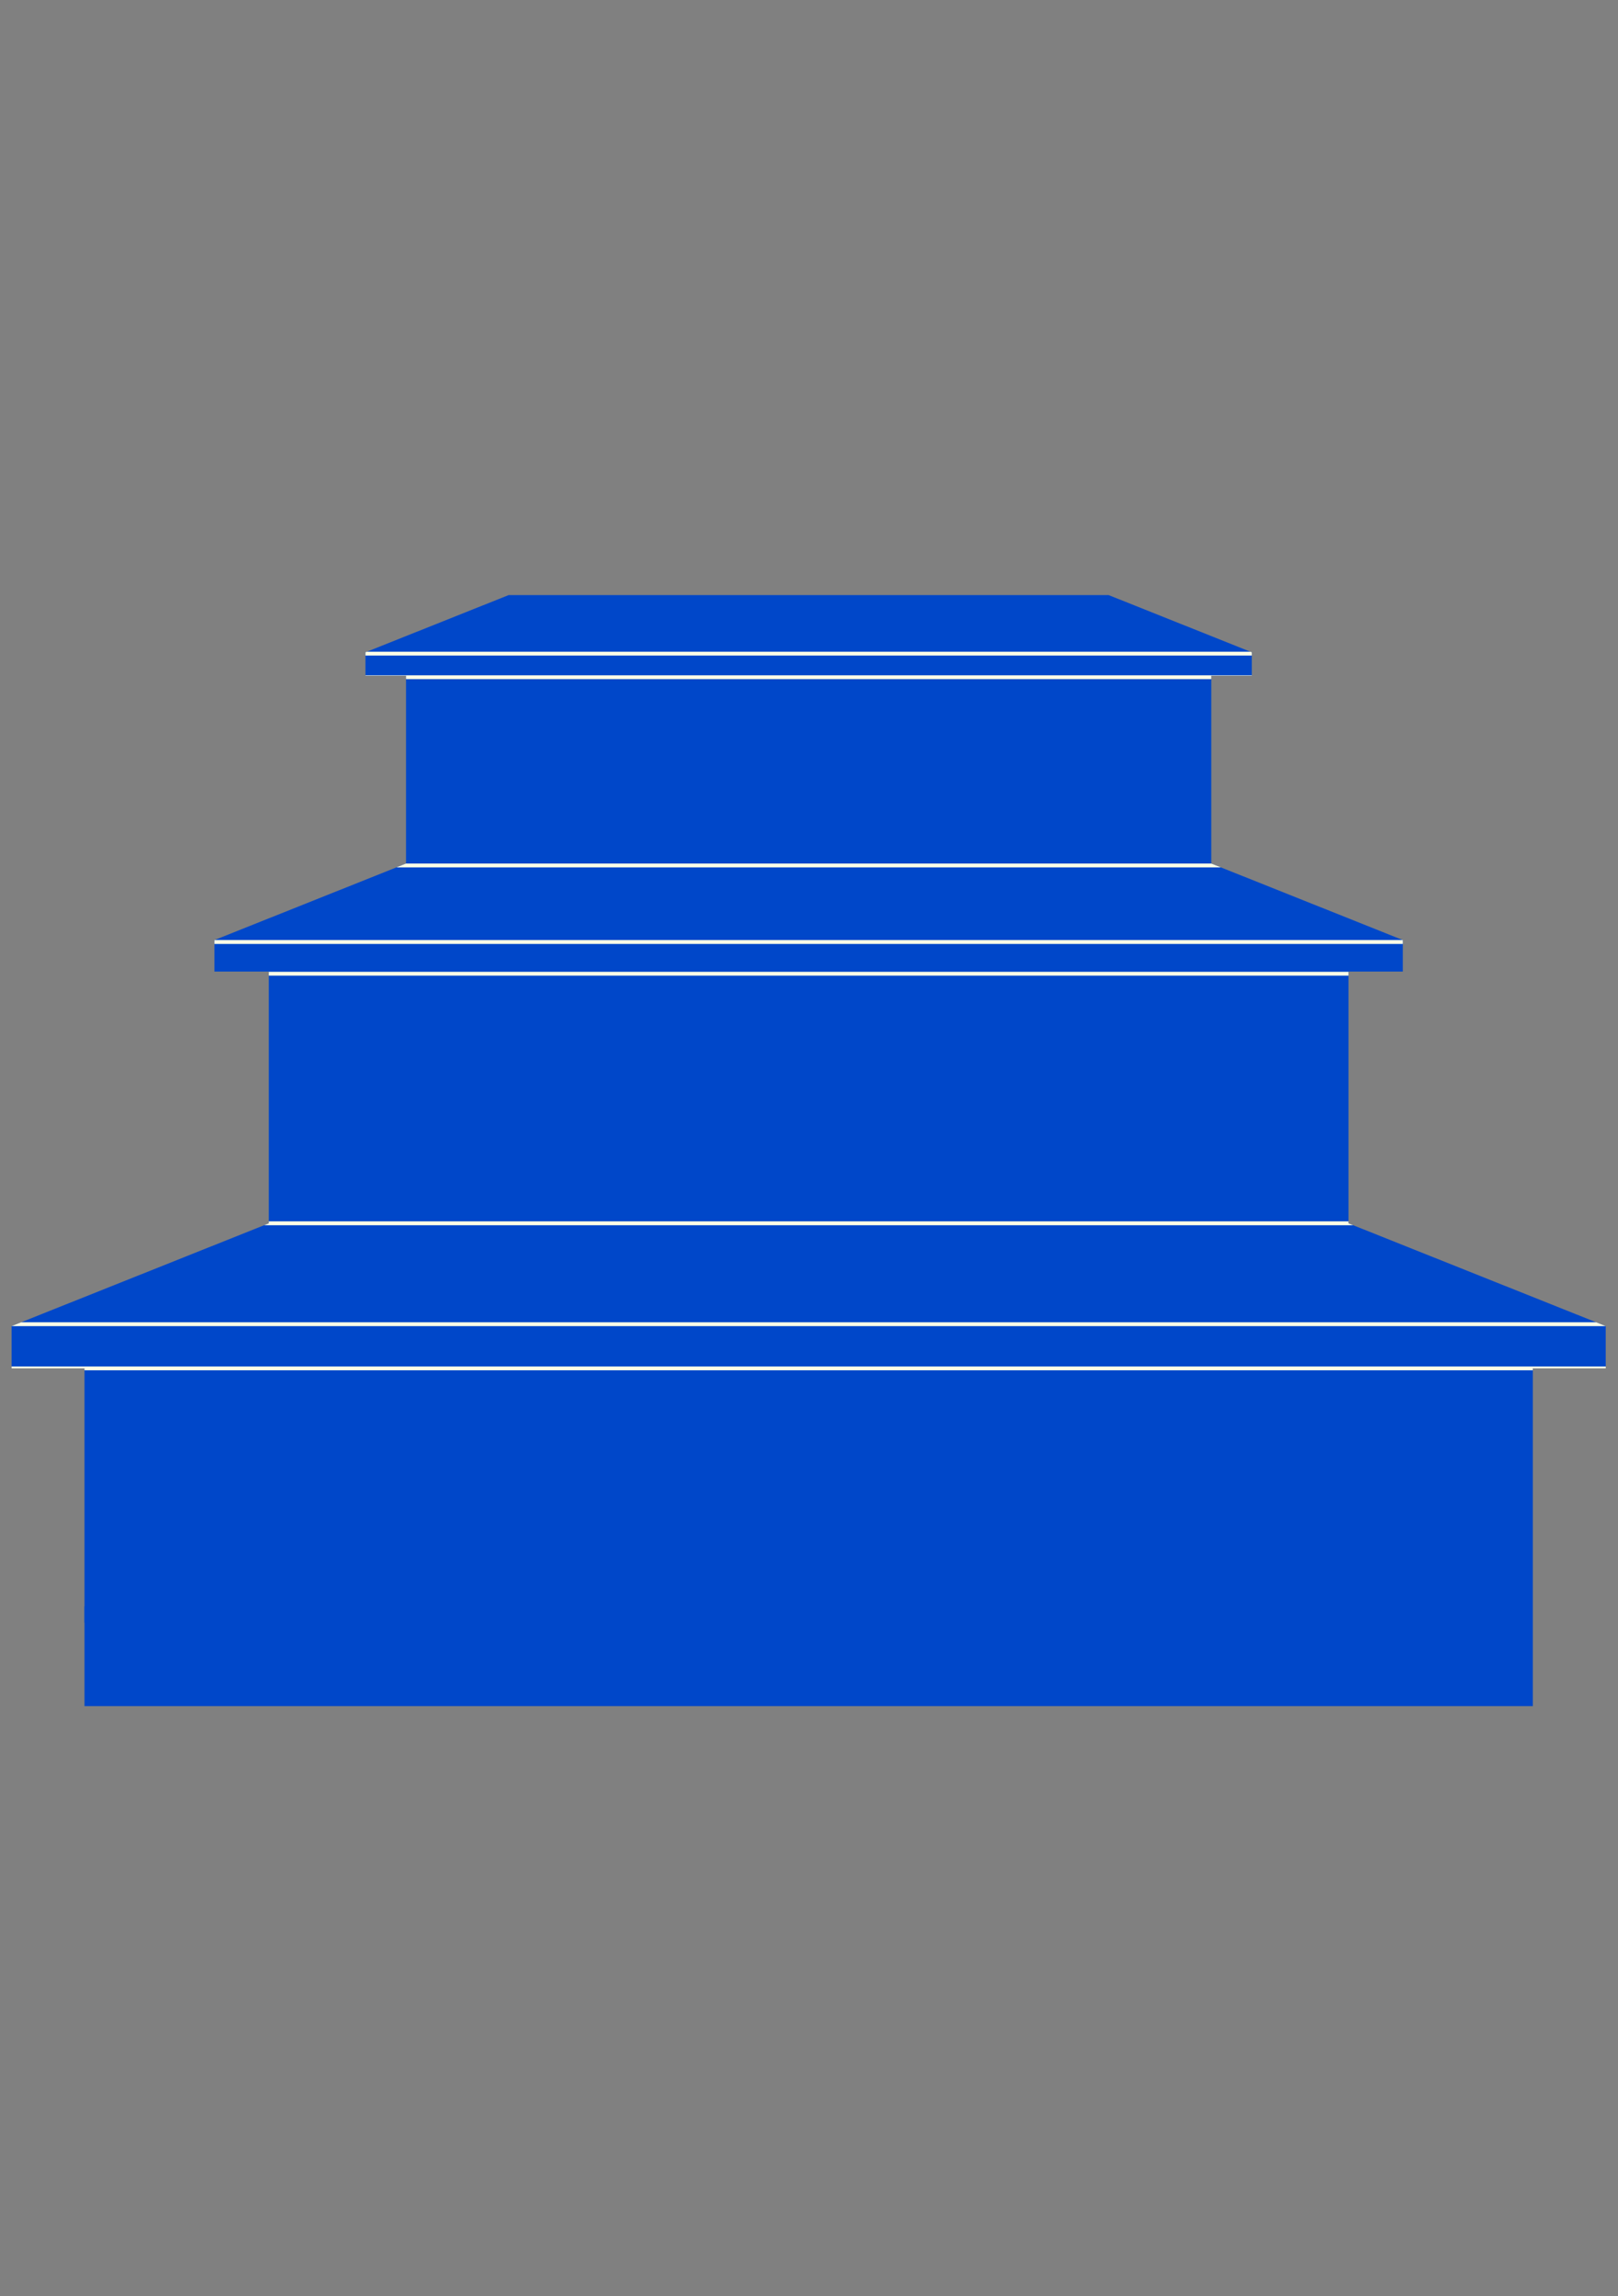 <svg xml:space="preserve" style="enable-background:new 0 0 419.53 595.28;" viewBox="0 0 419.53 595.28" y="0px" x="0px" xmlns:xlink="http://www.w3.org/1999/xlink" xmlns="http://www.w3.org/2000/svg" id="Laag_1" version="1.1">
<rect x="0" y="0" width="419.53" height="595.28" fill="#808080" stroke="none"/>
<style type="text/css">
	.st0{fill:#0047C9;}
	.st1{clip-path:url(#SVGID_2_);fill:none;stroke:#FFFFE6;}
</style>
<g>
	<polygon points="22.04,416.47 21.91,416.47 21.91,420.61 22.63,420.61 22.04,416.47" class="st0"></polygon>
	<polygon points="416.35,343.79 349.65,317.15 349.65,317.15 349.65,251.88 363.74,251.88 363.74,243.71 314.07,223.87 
		314.07,175.19 324.58,175.19 324.58,169.1 287.47,154.28 131.87,154.28 94.76,169.1 94.76,175.19 105.28,175.19 105.28,223.87 
		55.6,243.71 55.6,251.88 69.7,251.88 69.7,317.15 69.7,317.15 3,343.79 3,354.75 21.91,354.75 21.91,442.31 397.44,442.31 
		397.44,354.75 416.35,354.75 416.35,343.79" class="st0"></polygon>
	<g>
		<defs>
			<polygon points="416.35,343.79 349.65,317.15 349.65,317.15 349.65,251.88 363.74,251.88 363.74,243.71 
				314.07,223.87 314.07,175.19 324.58,175.19 324.58,169.1 287.47,154.28 131.87,154.28 94.76,169.1 94.76,175.19 105.28,175.19 
				105.28,223.87 55.6,243.71 55.6,251.88 69.7,251.88 69.7,317.15 69.7,317.15 3,343.79 3,354.75 21.91,354.75 21.91,442.31 
				397.44,442.31 397.44,354.75 416.35,354.75 416.35,343.79" id="SVGID_1_"></polygon>
		</defs>
		<clipPath id="SVGID_2_">
			<use style="overflow:visible;" xlink:href="#SVGID_1_"></use>
		</clipPath>
		<path d="M-21.32,343.29h461.1 M-21.32,354.75h461.1 M-21.32,317.13h461.1 M-21.32,252.44h461.1 M-21.32,244.21h461.1
			 M-21.32,224.37h461.1 M-21.32,175.57h461.1 M-28.85,169.45h461.1 M-28.85,153.29h461.1" class="st1"></path>
	</g>
</g>
</svg>
